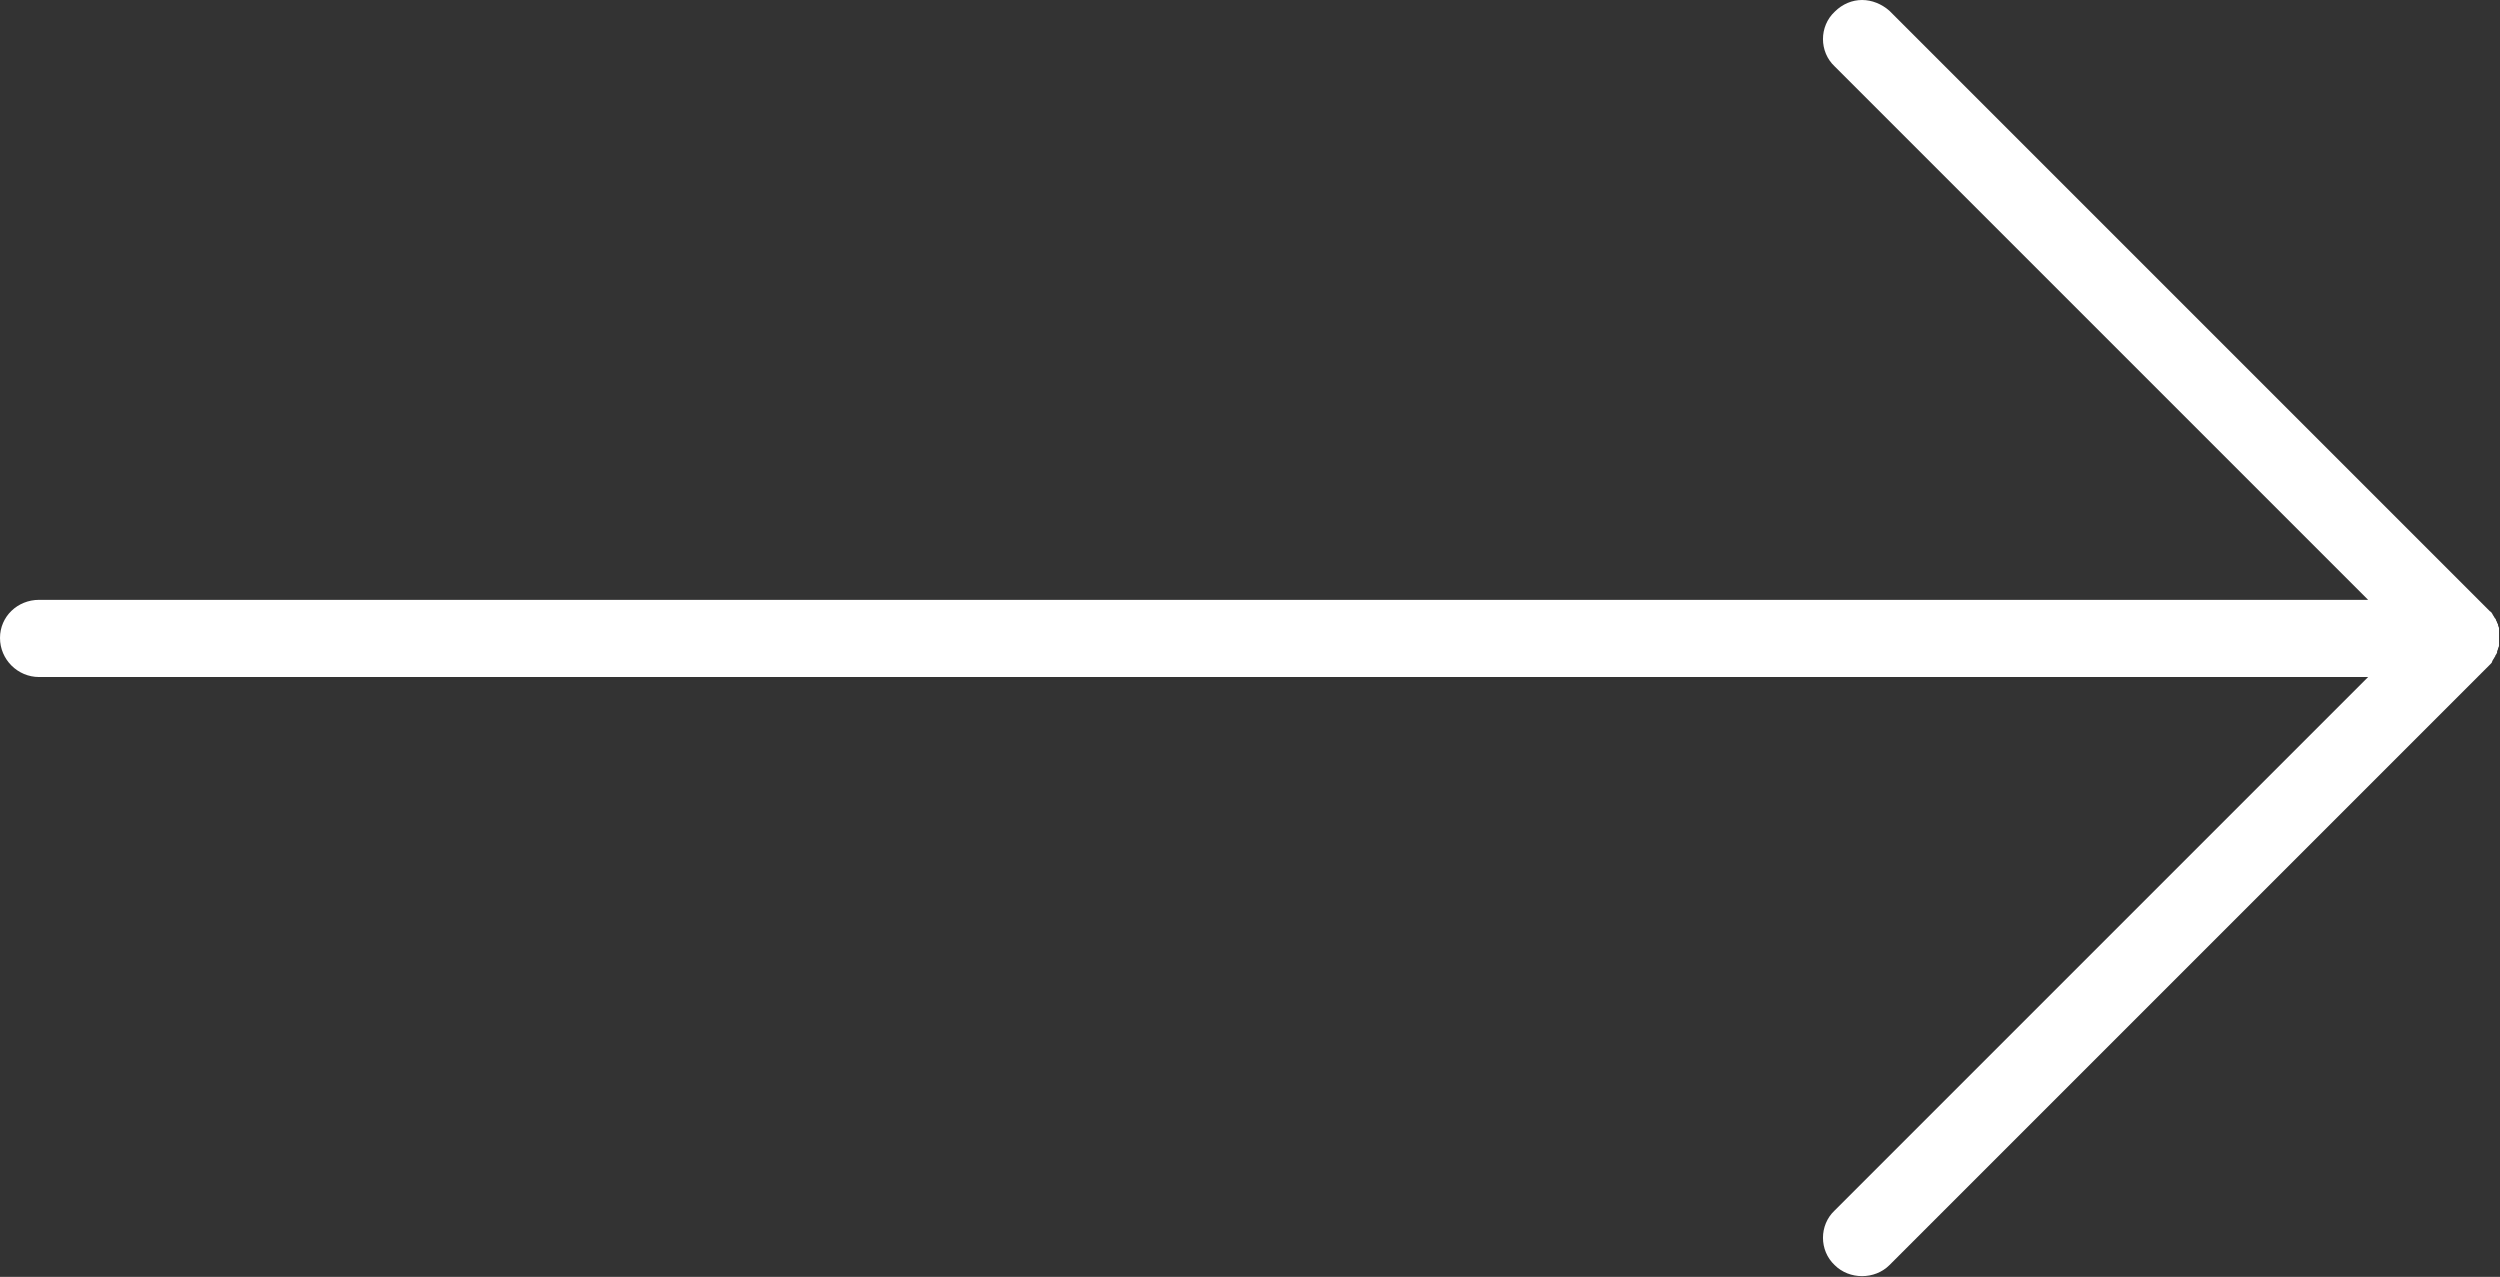 <?xml version="1.0" encoding="utf-8"?>
<!-- Generator: Adobe Illustrator 24.1.0, SVG Export Plug-In . SVG Version: 6.00 Build 0)  -->
<svg version="1.1" id="Layer_1" xmlns="http://www.w3.org/2000/svg" xmlns:xlink="http://www.w3.org/1999/xlink" x="0px" y="0px"
	 viewBox="0 0 25.59 13.07" style="enable-background:new 0 0 25.59 13.07;" xml:space="preserve">
<rect x="0" y="0" width="25.59" height="13.07" fill="#333333" stroke="none"/>
<style type="text/css">
	.st0{fill:#FFFFFF;}
</style>
<path class="st0" d="M0.4,6.93h23.84l-5.46,5.46c-0.16,0.15-0.16,0.41,0,0.56c0.15,0.15,0.41,0.15,0.56,0l6.14-6.14
	c0,0,0.01-0.01,0.01-0.01c0.01-0.01,0.02-0.02,0.02-0.03c0-0.01,0.01-0.01,0.01-0.02c0.01-0.01,0.01-0.02,0.02-0.03
	c0-0.01,0.01-0.02,0.01-0.02c0-0.01,0.01-0.01,0.01-0.02c0,0,0-0.01,0-0.01c0-0.01,0.01-0.02,0.01-0.03c0-0.01,0.01-0.02,0.01-0.03
	c0-0.01,0-0.02,0-0.03c0-0.01,0-0.02,0-0.03c0-0.01,0-0.02,0-0.03c0-0.01,0-0.02,0-0.03c0-0.01,0-0.02,0-0.03c0-0.01,0-0.02,0-0.03
	c0-0.01-0.01-0.02-0.01-0.03c0-0.01,0-0.02-0.01-0.02c0,0,0-0.01,0-0.01c0-0.01-0.01-0.01-0.01-0.02c0-0.01-0.01-0.02-0.01-0.02
	c-0.01-0.01-0.01-0.02-0.02-0.03c0-0.01-0.01-0.01-0.01-0.02c-0.01-0.01-0.01-0.02-0.02-0.02c0,0-0.01-0.01-0.01-0.01l-6.14-6.14
	C19.26,0.04,19.16,0,19.06,0c-0.1,0-0.2,0.04-0.28,0.12c-0.16,0.15-0.16,0.41,0,0.56v0l5.46,5.46H0.4C0.18,6.14,0,6.31,0,6.53
	C0,6.75,0.18,6.93,0.4,6.93z"/>
</svg>

